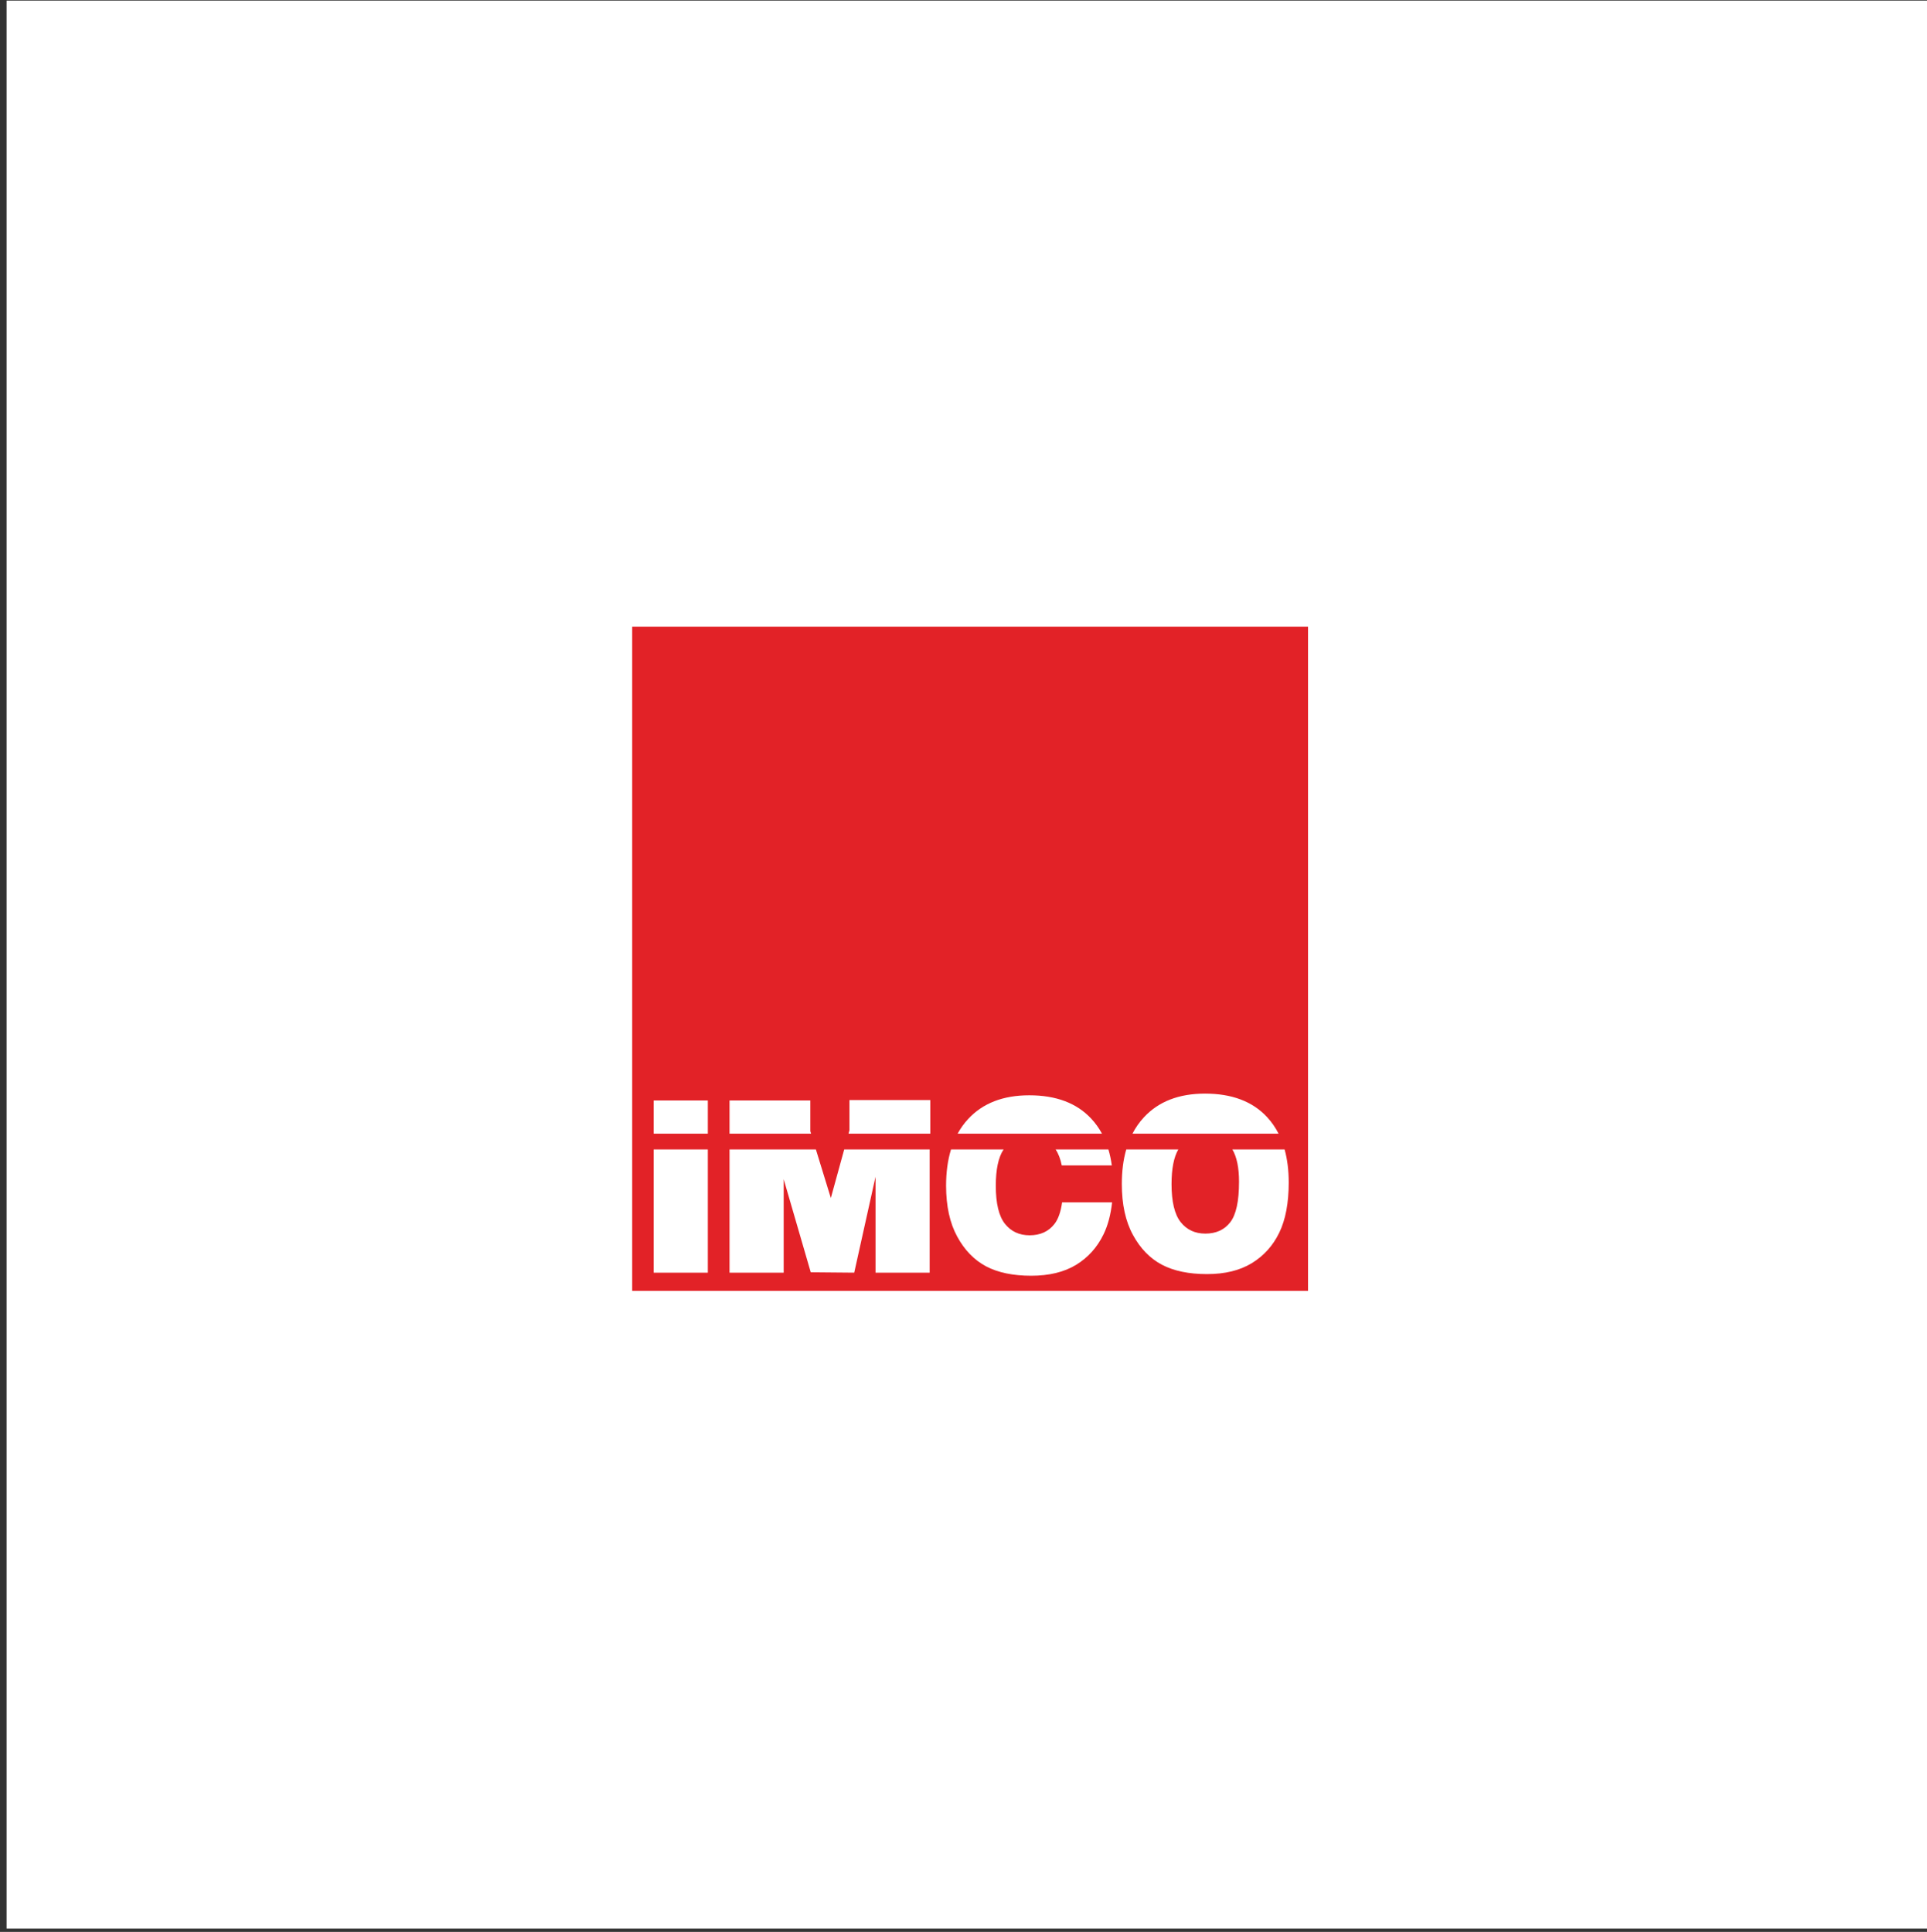 <?xml version="1.0" encoding="utf-8"?>
<!-- Generator: Adobe Illustrator 16.0.4, SVG Export Plug-In . SVG Version: 6.00 Build 0)  -->
<!DOCTYPE svg PUBLIC "-//W3C//DTD SVG 1.1//EN" "http://www.w3.org/Graphics/SVG/1.1/DTD/svg11.dtd">
<svg version="1.1" id="Layer_1" xmlns="http://www.w3.org/2000/svg" xmlns:xlink="http://www.w3.org/1999/xlink" x="0px" y="0px"
	 width="841.89px" height="844.204px" viewBox="0 0 841.89 844.204" enable-background="new 0 0 841.89 844.204"
	 xml:space="preserve">
<rect x="0" y="0" width="841.89" height="844.204" fill="#333333" stroke="none"/>
<rect x="2.887" y="0.269" fill="#FFFFFF" width="841.889" height="842.481"/>
<g id="Слой_x0020_1_10_">
	<g id="_937339472_2_">
		<rect x="276.199" y="273.833" fill="#E22227" width="295.263" height="290.248"/>
		<path fill="#FFFFFF" d="M490.111,517.369c0-5.576,0.641-10.619,1.937-15.086h22.74c-1.97,3.422-2.952,8.48-2.952,15.148
			c0,7.686,1.326,13.229,3.967,16.586c2.654,3.357,6.248,5.045,10.809,5.045c4.668,0,8.307-1.656,10.853-4.938
			c2.577-3.309,3.856-9.197,3.856-17.738c0-6.107-0.969-10.807-2.904-14.104h22.816c1.203,4.311,1.797,9.119,1.797,14.463
			c0,8.918-1.375,16.227-4.139,21.926c-2.766,5.699-6.779,10.137-12.01,13.322c-5.232,3.186-11.76,4.764-19.569,4.764
			c-7.935,0-14.493-1.375-19.708-4.107c-5.185-2.75-9.418-7.092-12.635-13.025C491.734,533.721,490.111,526.289,490.111,517.369z
			 M494.766,495.381c1.357-2.623,2.998-4.982,4.951-7.09c6.401-6.936,15.305-10.402,26.751-10.402
			c11.698,0,20.726,3.404,27.066,10.213c1.999,2.156,3.685,4.578,5.06,7.279H494.766z M285.586,480.887h23.659v14.494h-23.659
			V480.887z M309.245,502.283v53.85h-23.659v-53.85H309.245z M318.727,480.887h23.659h11.637v13.432l0.327,1.062h-35.623V480.887z
			 M356.458,502.283l6.527,21.24l5.841-21.24h37.342v53.85h-23.66v-41.918l-9.307,41.918l-18.992-0.172l-11.823-40.684v40.855
			h-23.659v-53.85H356.458z M370.715,495.381l0.408-1.514v-13.168h35.311v14.682H370.715z M413.337,518.105
			c0-5.889,0.719-11.168,2.155-15.822h22.973c-2.281,3.404-3.404,8.715-3.404,15.867c0,7.699,1.328,13.246,3.967,16.602
			c2.654,3.357,6.246,5.045,10.807,5.045c4.67,0,8.309-1.656,10.854-4.951c1.641-2.094,2.75-5.248,3.342-9.449h21.834
			c-0.594,5.42-1.842,10.09-3.748,14.01c-2.764,5.699-6.779,10.135-11.994,13.32c-5.246,3.17-11.774,4.75-19.582,4.75
			c-7.938,0-14.496-1.361-19.711-4.094c-5.186-2.764-9.42-7.09-12.635-13.025C414.961,534.439,413.337,527.021,413.337,518.105z
			 M418.38,495.381c1.282-2.328,2.798-4.451,4.562-6.357c6.402-6.949,15.32-10.4,26.752-10.4c11.712,0,20.724,3.404,27.064,10.213
			c1.828,1.953,3.39,4.141,4.687,6.545H418.38z M484.254,502.283c0.657,2.186,1.156,4.514,1.484,6.98h-21.865
			c-0.562-2.826-1.451-5.152-2.684-6.98H484.254z"/>
	</g>
</g>
</svg>
